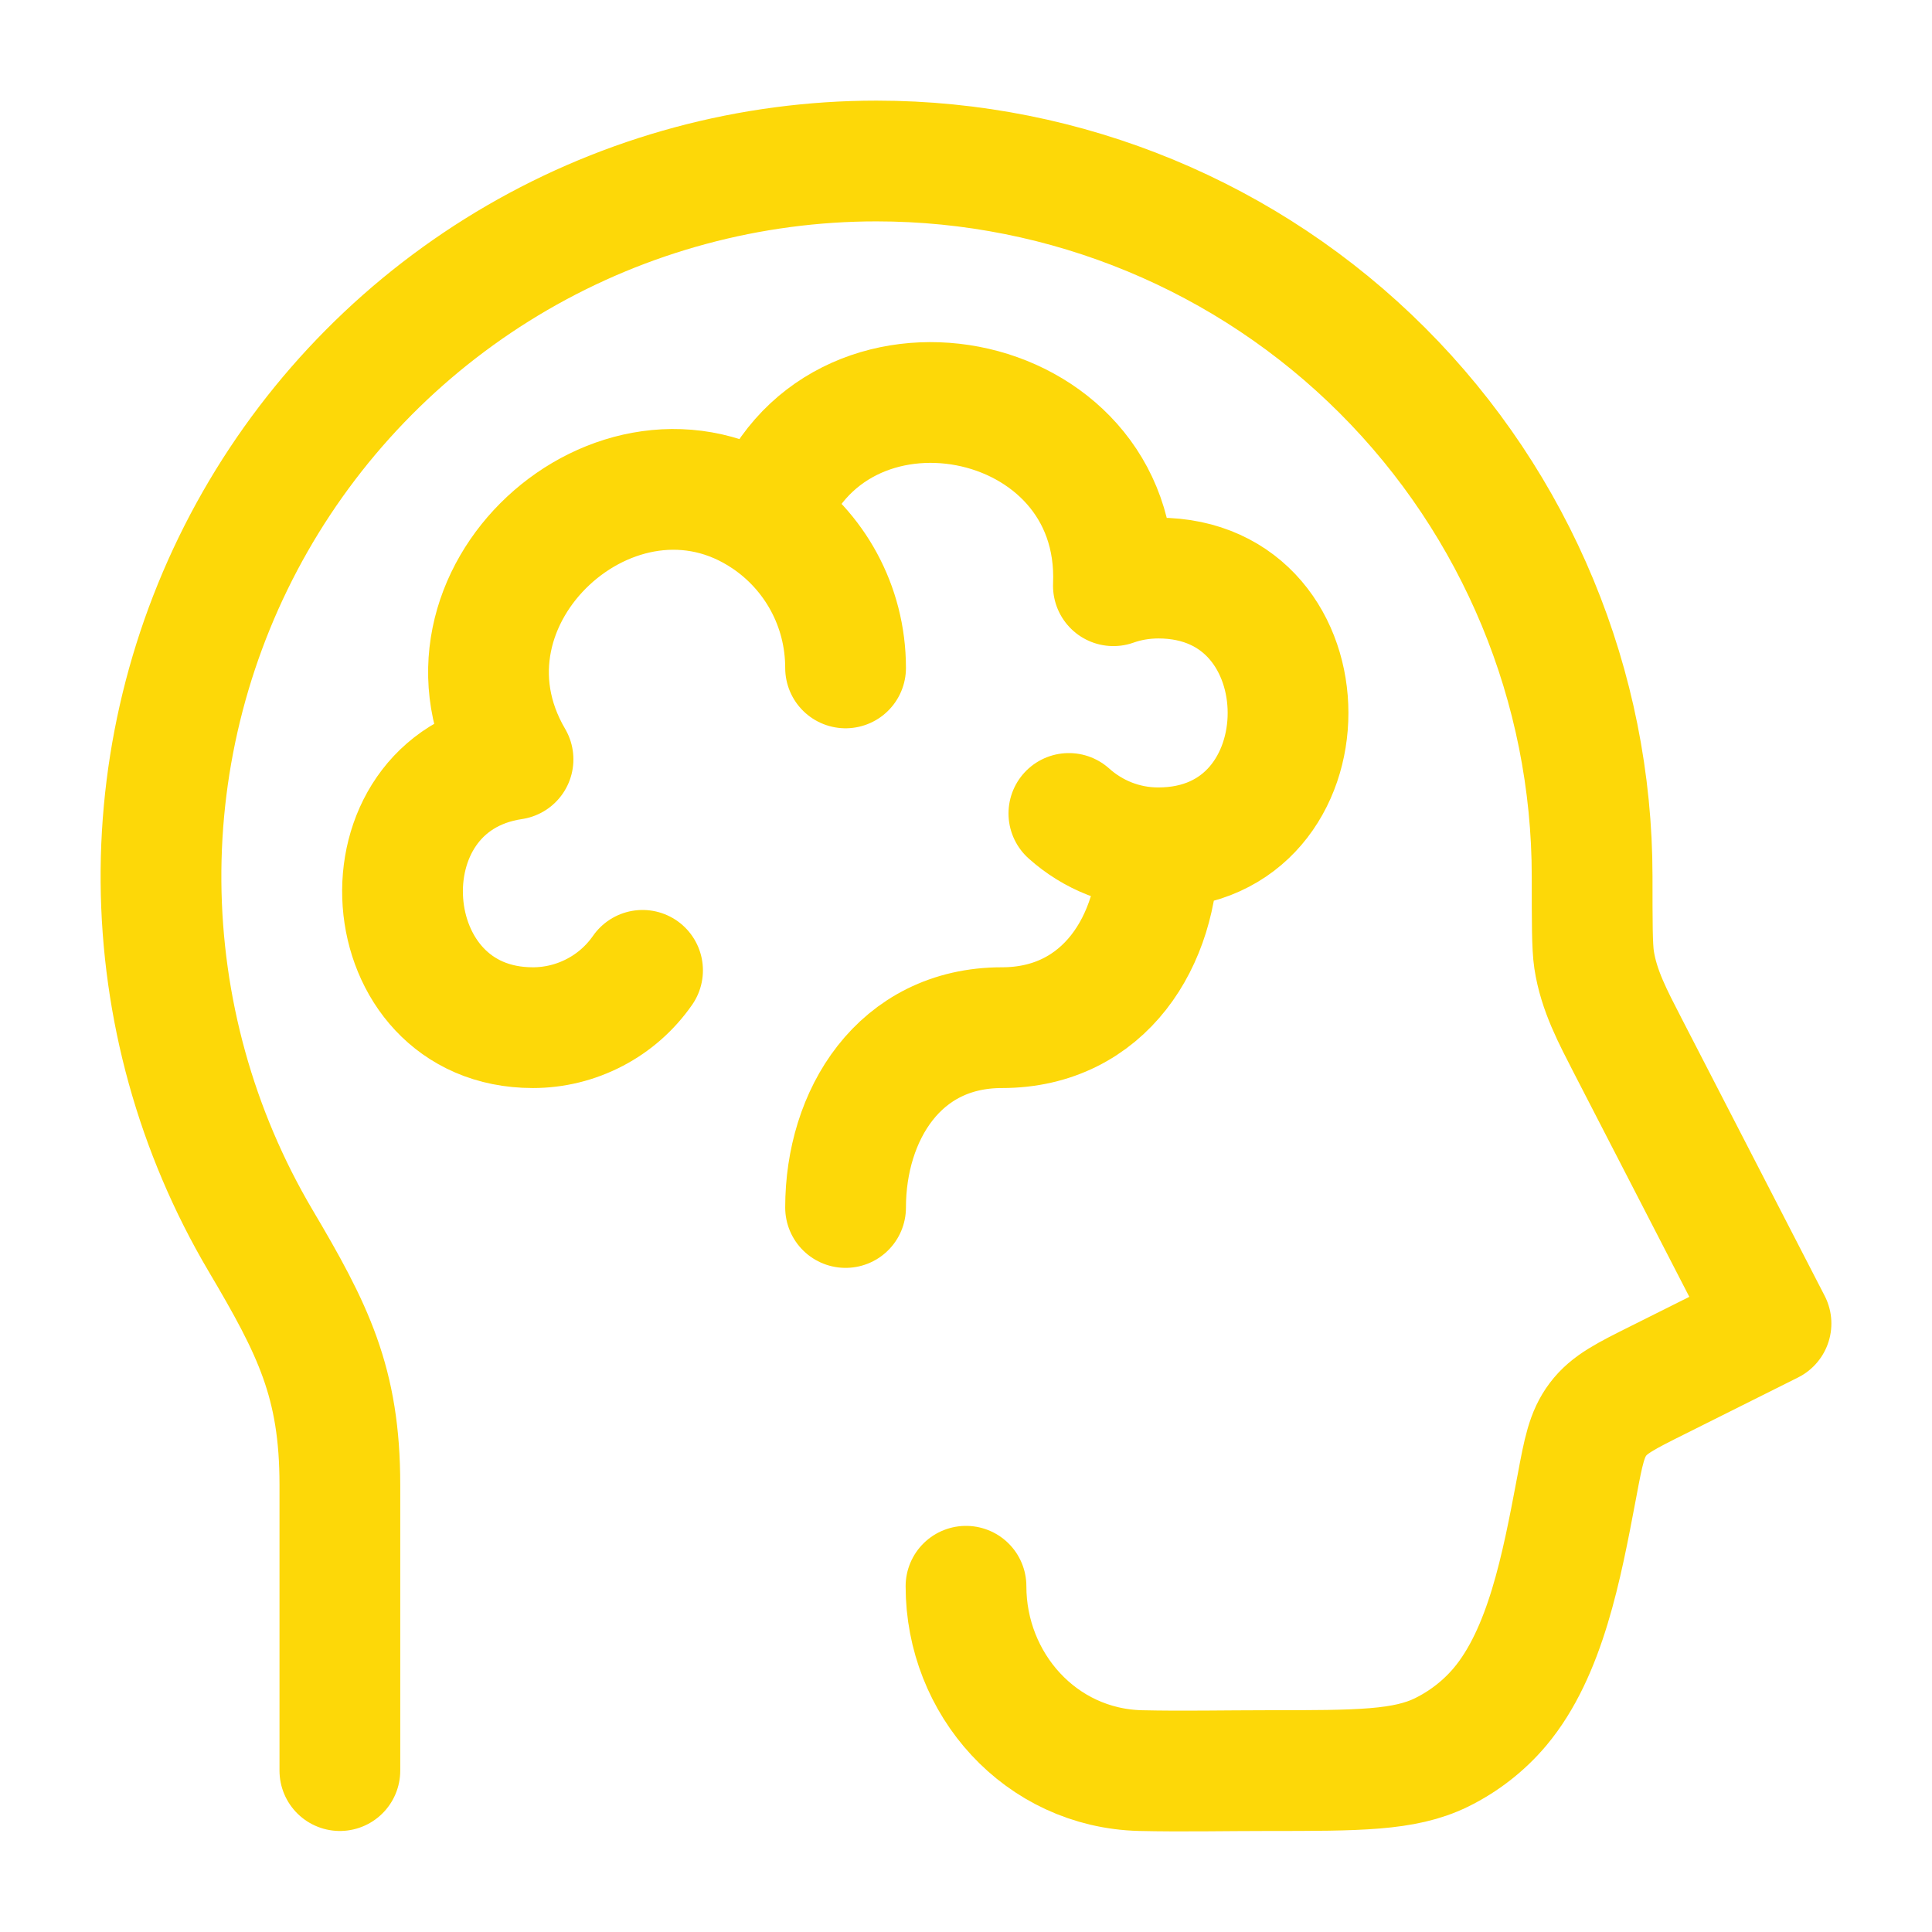 <svg width="48" height="48" viewBox="0 0 48 48" fill="none" xmlns="http://www.w3.org/2000/svg">
<path d="M8.444 43.99V36.89C8.444 34.348 7.778 33.026 6.47 30.816C4.876 28.116 4.024 25.043 4 21.907C3.977 18.772 4.784 15.686 6.338 12.963C7.893 10.24 10.14 7.977 12.851 6.403C15.563 4.829 18.643 4 21.778 4C26.492 4.001 31.014 5.873 34.347 9.206C37.681 12.539 39.555 17.06 39.556 21.774C39.556 22.934 39.556 23.514 39.604 23.838C39.72 24.614 40.084 25.282 40.438 25.974L44 32.882L41.2 34.282C40.39 34.686 39.984 34.888 39.702 35.262C39.42 35.636 39.34 36.06 39.182 36.902L39.166 36.986C38.8 38.922 38.398 41.058 37.266 42.406C36.866 42.88 36.37 43.266 35.812 43.54C34.89 43.99 33.756 43.99 31.488 43.99C30.438 43.99 29.386 44.014 28.336 43.99C25.85 43.928 24 41.836 24 39.41" stroke="#FDD808" stroke-width="3" stroke-linecap="round" stroke-linejoin="round"/>
<path d="M28.776 21.064C27.924 21.064 27.146 20.74 26.556 20.21M28.776 21.064C28.776 23.356 27.448 25.532 24.892 25.532C22.336 25.532 21.008 27.708 21.008 30M28.776 21.064C33.076 21.064 33.076 14.362 28.776 14.362C28.384 14.364 28.012 14.427 27.662 14.552C27.872 9.556 20.67 8.2 19.038 12.88M19.038 12.88C20.228 13.682 21.008 15.046 21.008 16.594M19.038 12.88C15.334 10.38 10.398 14.866 12.746 18.866C8.806 19.456 9.226 25.532 13.24 25.532C13.775 25.532 14.302 25.402 14.776 25.154C15.251 24.907 15.658 24.548 15.964 24.108" stroke="#FDD808" stroke-width="3" stroke-linecap="round" stroke-linejoin="round"/>
</svg>
